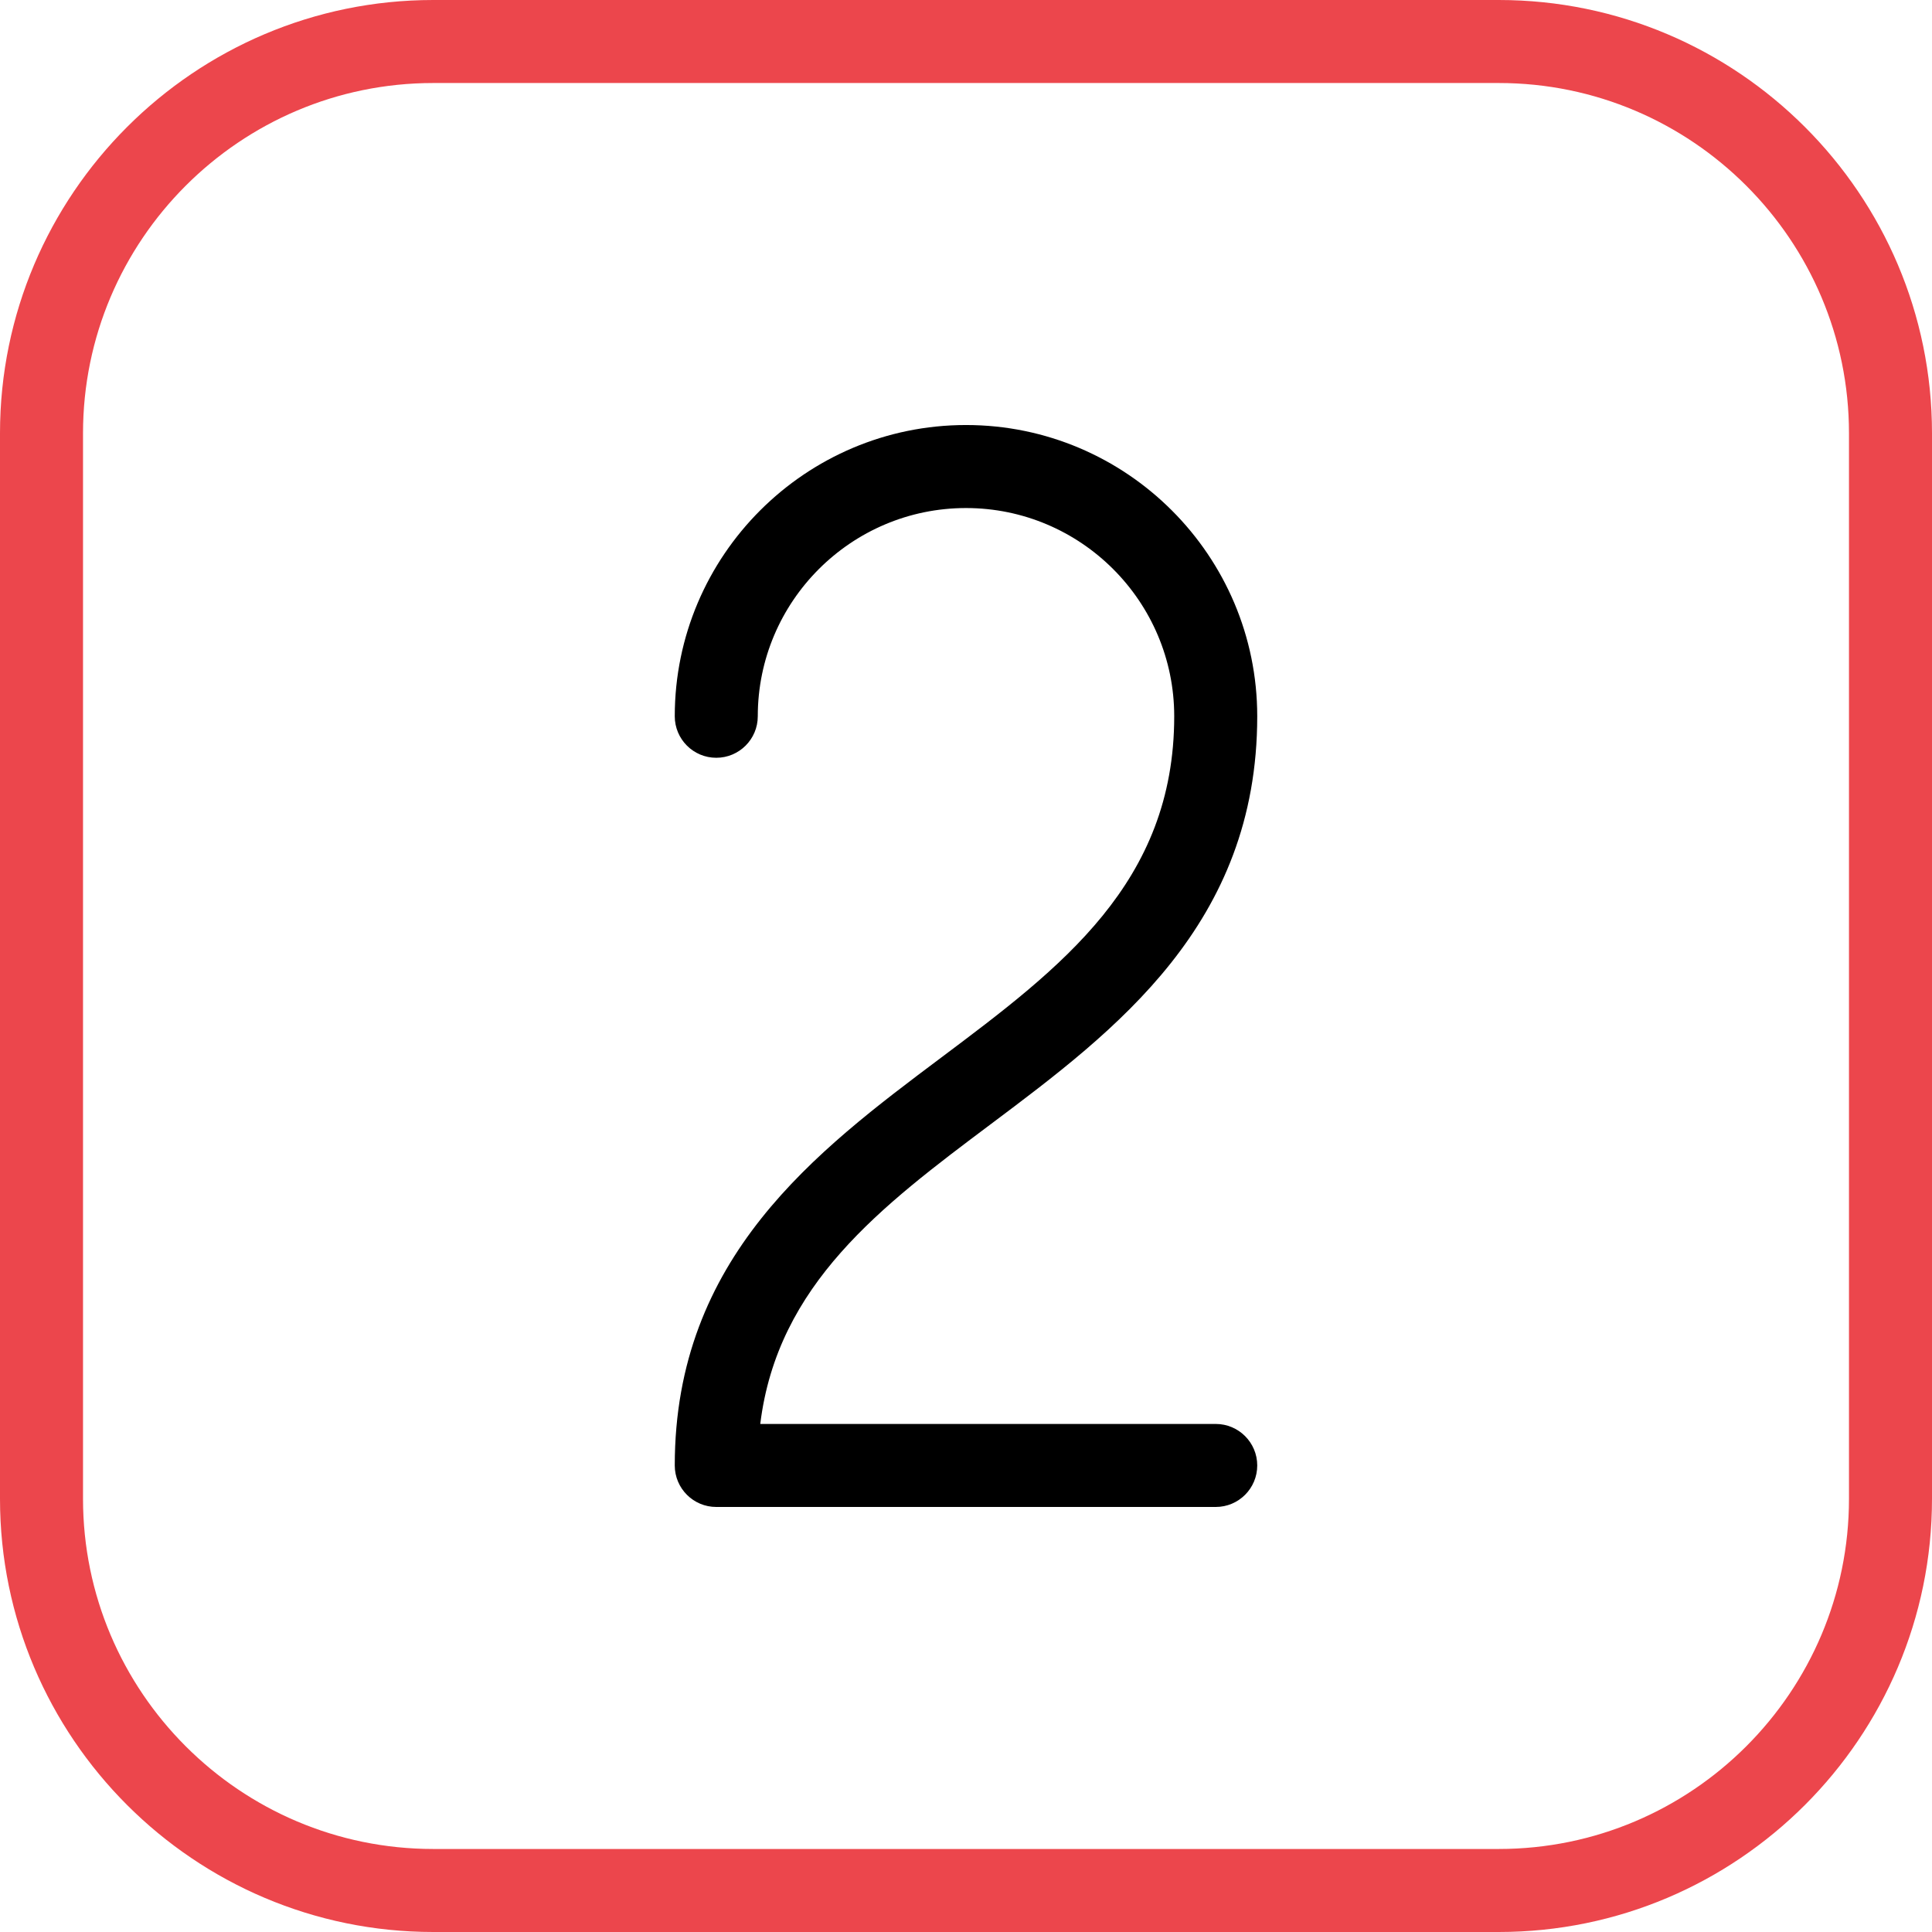 <?xml version="1.0"?>
<svg xmlns="http://www.w3.org/2000/svg" xmlns:xlink="http://www.w3.org/1999/xlink" xmlns:svgjs="http://svgjs.com/svgjs" version="1.1" width="512" height="512" x="0" y="0" viewBox="0 0 512 512" style="enable-background:new 0 0 512 512" xml:space="preserve" class=""><g transform="matrix(1,0,0,1,0,0)"><g><g><path d="m397.186 512h-282.373c-63.308 0-114.813-51.505-114.813-114.814v-282.373c0-63.308 51.505-114.813 114.813-114.813h282.373c63.309 0 114.814 51.505 114.814 114.813v282.373c0 63.309-51.505 114.814-114.814 114.814zm-282.373-490c-51.177 0-92.813 41.636-92.813 92.813v282.373c0 51.178 41.636 92.814 92.813 92.814h282.373c51.178 0 92.814-41.636 92.814-92.814v-282.373c0-51.177-41.636-92.813-92.814-92.813z" fill="#ec464c" data-original="#33cccc" class=""/></g><g id="_x32_-1_00000090982387681096766420000014152716334479768987_"><path d="m322.181 399.362h-132.362c-6.075 0-11-4.925-11-11 0-55.136 37.498-83.259 70.581-108.071 31.771-23.829 61.781-46.336 61.781-90.472 0-30.428-24.754-55.182-55.181-55.182s-55.181 24.754-55.181 55.182c0 6.075-4.925 11-11 11s-11-4.925-11-11c0-42.558 34.624-77.182 77.181-77.182s77.181 34.624 77.181 77.182c0 55.136-37.498 83.259-70.581 108.071-29.018 21.764-56.566 42.428-61.124 79.472h120.705c6.075 0 11 4.925 11 11s-4.925 11-11 11z" fill="#000000" data-original="#000000" class=""/></g></g></g></svg>
